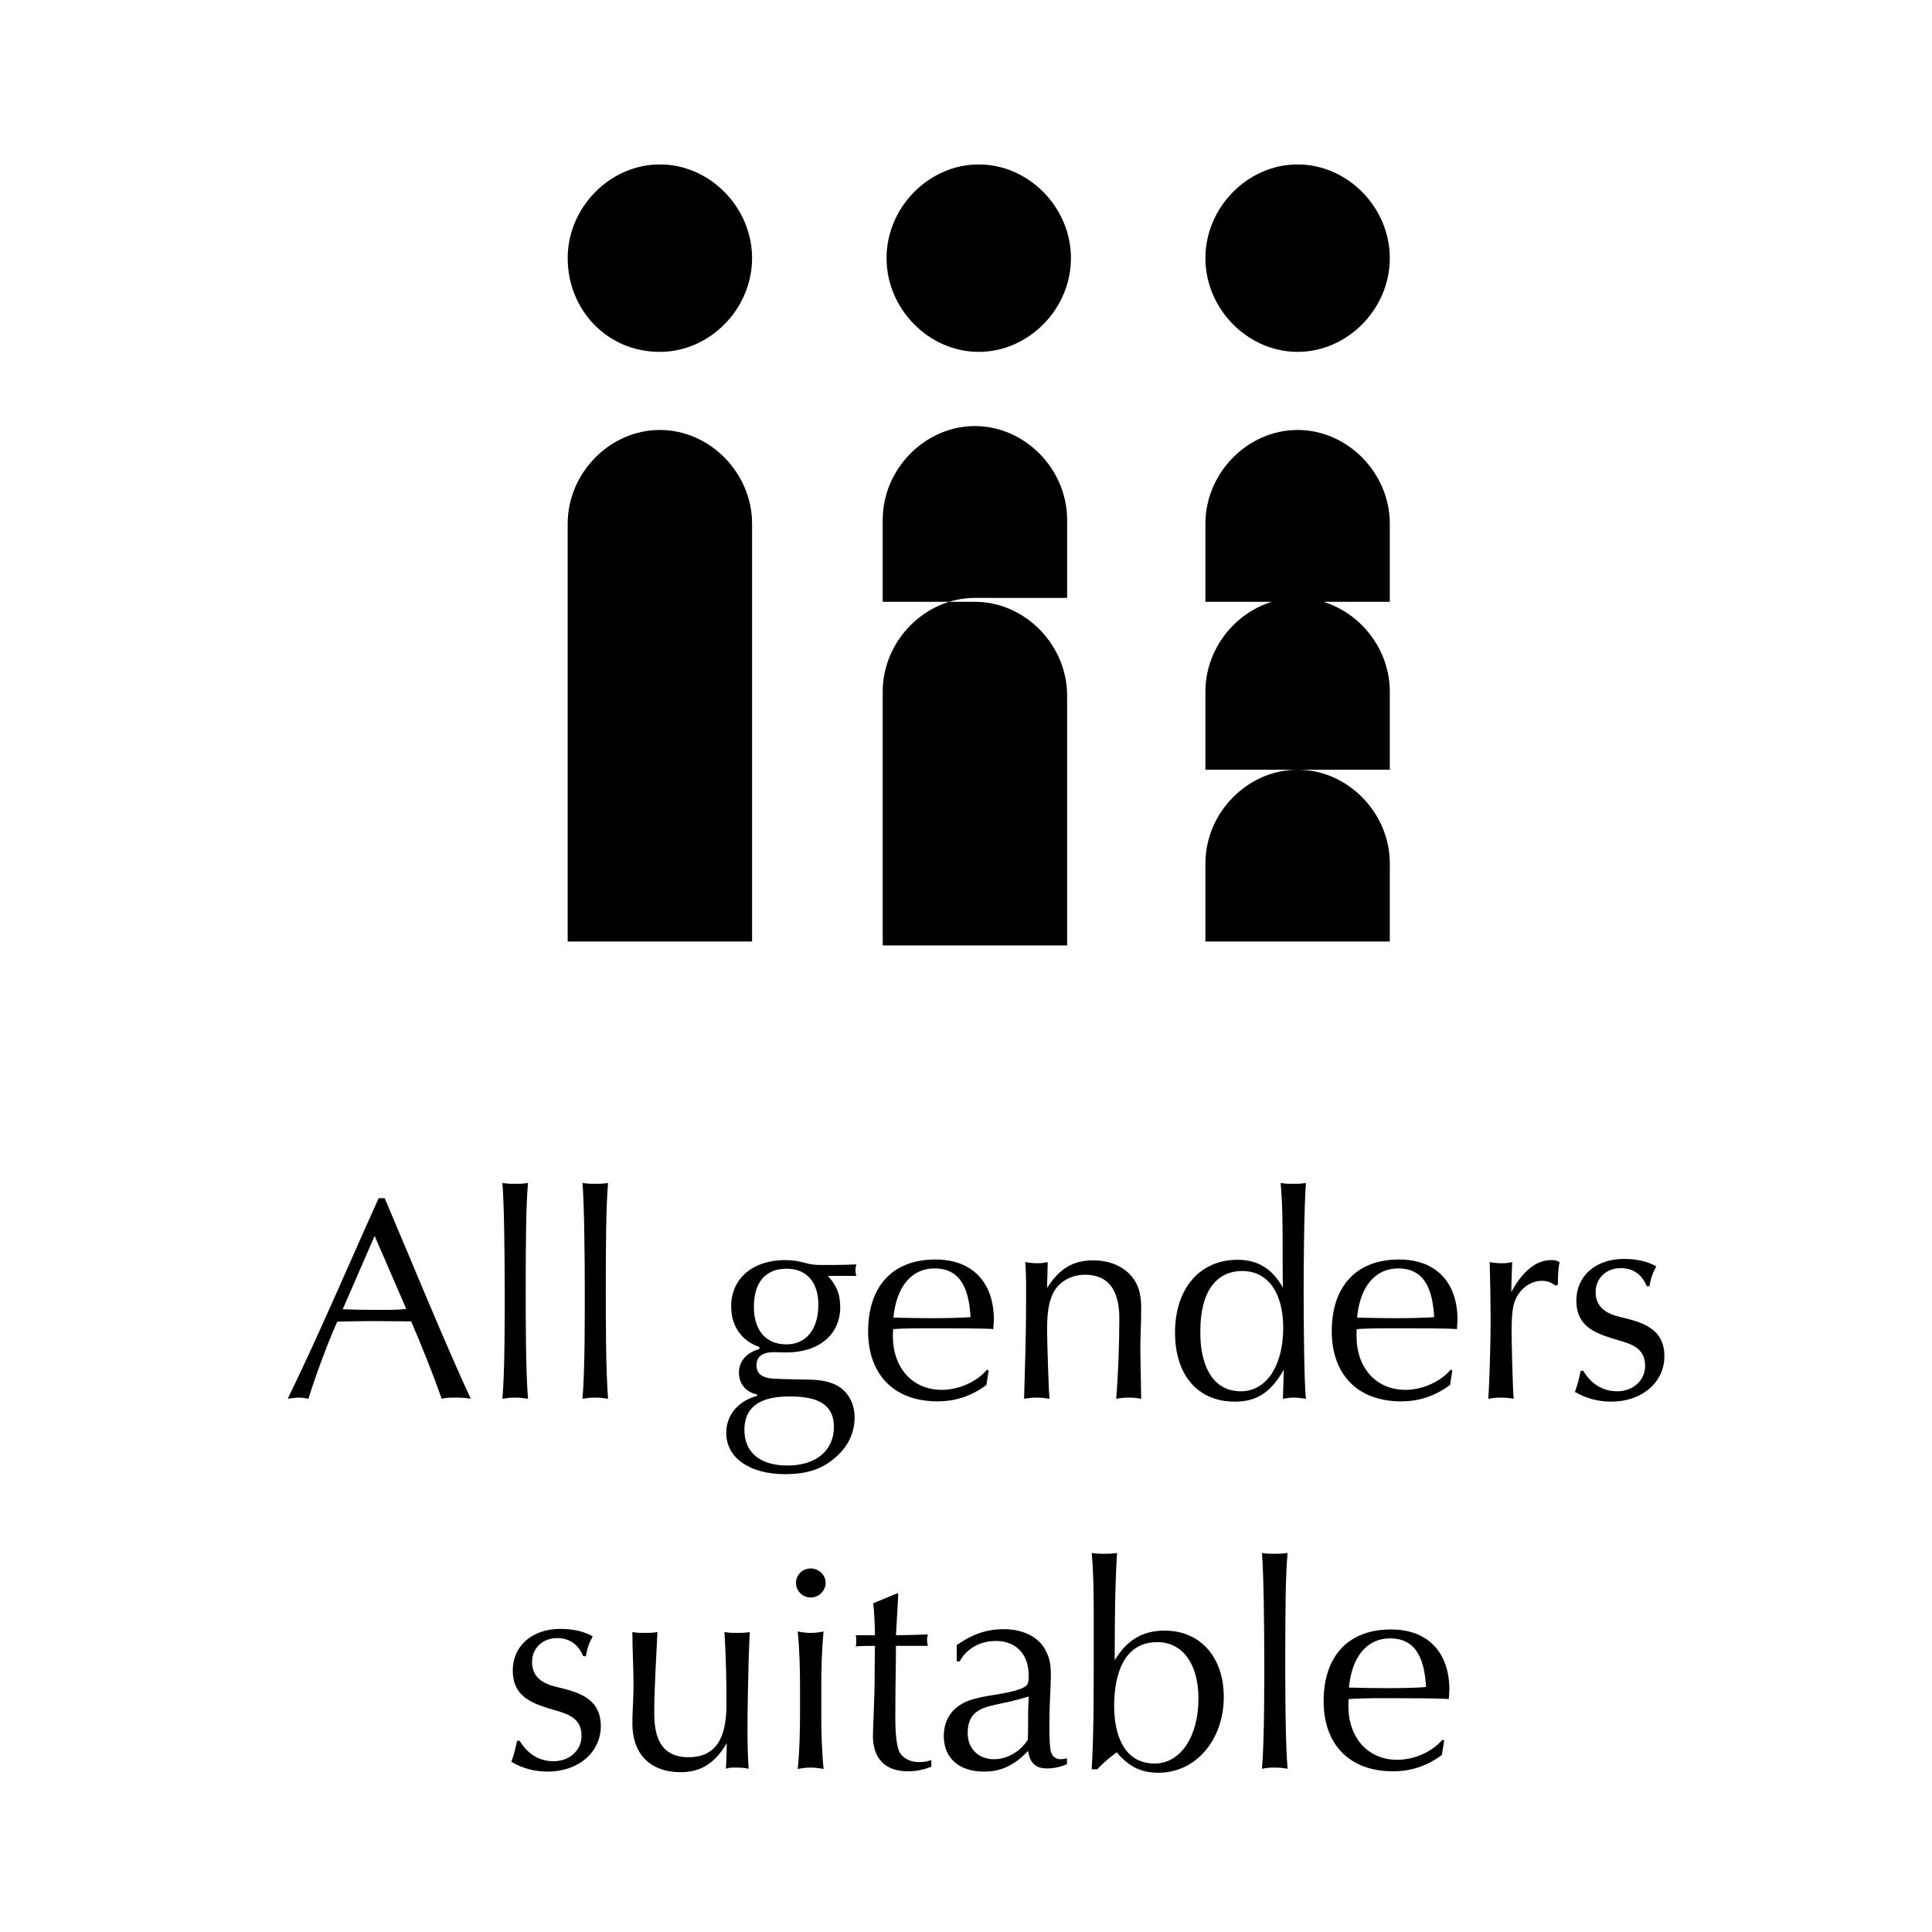 <?xml version="1.0" encoding="UTF-8"?> <svg xmlns="http://www.w3.org/2000/svg" width="47" height="47" viewBox="0 0 47 47" fill="none"> <path d="M9.212 29.149C8.484 30.759 7.77 32.446 7 34.028C7.056 34.021 7.168 34 7.266 34C7.35 34 7.399 34.007 7.504 34.028C7.644 33.566 7.931 32.768 8.204 32.152C8.435 32.145 8.792 32.138 9.079 32.138C9.289 32.138 9.695 32.145 10.003 32.145C10.269 32.768 10.521 33.391 10.745 34.028C10.871 34 10.906 34 11.095 34C11.284 34 11.368 34.014 11.452 34.028C10.822 32.67 10.017 30.696 9.359 29.149H9.212ZM9.114 30.066L9.884 31.844C9.618 31.872 9.352 31.865 9.086 31.865C8.834 31.865 8.575 31.858 8.337 31.851L9.114 30.066Z" fill="black"></path> <path d="M12.222 34.028C12.355 34.007 12.411 34 12.53 34C12.649 34 12.705 34.007 12.845 34.028C12.789 33.363 12.789 32.061 12.789 31.403C12.789 30.241 12.796 29.31 12.845 28.778C12.705 28.799 12.649 28.799 12.53 28.799C12.411 28.799 12.355 28.799 12.222 28.778C12.264 29.275 12.278 30.535 12.278 31.403C12.278 31.851 12.285 33.328 12.222 34.028Z" fill="black"></path> <path d="M14.17 34.028C14.303 34.007 14.359 34 14.478 34C14.597 34 14.653 34.007 14.793 34.028C14.737 33.363 14.737 32.061 14.737 31.403C14.737 30.241 14.744 29.31 14.793 28.778C14.653 28.799 14.597 28.799 14.478 28.799C14.359 28.799 14.303 28.799 14.17 28.778C14.212 29.275 14.226 30.535 14.226 31.403C14.226 31.851 14.233 33.328 14.17 34.028Z" fill="black"></path> <path d="M20.832 31.039C20.818 30.976 20.811 30.948 20.811 30.892C20.811 30.843 20.818 30.822 20.832 30.759C20.734 30.766 20.426 30.773 20.3 30.773H19.929C19.803 30.773 19.684 30.752 19.565 30.717C19.397 30.675 19.264 30.654 19.103 30.654C18.312 30.654 17.787 31.102 17.787 31.781C17.787 32.257 18.039 32.621 18.473 32.768V32.817C18.158 32.908 17.976 33.118 17.976 33.391C17.976 33.664 18.144 33.867 18.417 33.923V33.958C17.997 34.07 17.668 34.385 17.668 34.861C17.668 35.463 18.235 35.862 19.096 35.862C19.67 35.862 20.048 35.722 20.384 35.4C20.664 35.134 20.79 34.819 20.79 34.476C20.79 34.077 20.566 33.755 20.216 33.643C20.02 33.58 19.873 33.559 19.467 33.559C19.047 33.552 18.97 33.545 18.802 33.538C18.599 33.524 18.403 33.454 18.403 33.216C18.403 33.006 18.543 32.894 18.823 32.894C18.921 32.894 19.026 32.901 19.131 32.901C19.929 32.901 20.44 32.46 20.44 31.802C20.44 31.494 20.356 31.27 20.139 31.039H20.832ZM18.34 31.788C18.34 31.193 18.627 30.864 19.131 30.864C19.621 30.864 19.908 31.186 19.908 31.739C19.908 32.334 19.614 32.705 19.131 32.705C18.634 32.705 18.34 32.369 18.34 31.788ZM18.109 34.784C18.109 34.245 18.466 33.972 19.194 33.972C19.726 33.972 20.286 34.063 20.286 34.714C20.286 35.288 19.852 35.652 19.159 35.652C18.494 35.652 18.109 35.337 18.109 34.784Z" fill="black"></path> <path d="M24.052 33.342L24.01 33.321C23.772 33.608 23.331 33.811 22.911 33.811C22.204 33.811 21.721 33.286 21.721 32.495C21.721 32.46 21.721 32.404 21.728 32.334C22.127 32.306 22.526 32.313 22.925 32.313C23.17 32.313 23.989 32.313 24.164 32.334C24.171 32.201 24.178 32.159 24.178 32.11C24.178 31.186 23.646 30.64 22.757 30.64C21.679 30.64 21.119 31.333 21.119 32.383C21.119 33.447 21.756 34.091 22.806 34.091C23.254 34.091 23.639 33.958 23.996 33.692L24.052 33.342ZM23.611 32.04C23.415 32.061 22.967 32.068 22.645 32.068C22.512 32.068 21.931 32.061 21.735 32.054C21.805 31.298 22.176 30.857 22.736 30.857C23.443 30.857 23.576 31.487 23.611 32.04Z" fill="black"></path> <path d="M24.941 30.703C24.969 31.032 24.962 31.361 24.962 31.697C24.962 32.474 24.934 33.258 24.913 34.028C25.046 34.007 25.095 34 25.221 34C25.34 34 25.389 34.007 25.529 34.028C25.508 33.734 25.473 32.649 25.473 32.32C25.473 31.9 25.522 31.662 25.62 31.459C25.753 31.186 26.054 31.011 26.39 31.011C27.048 31.011 27.23 31.501 27.23 32.075C27.23 32.712 27.202 33.447 27.153 34.028C27.286 34.007 27.335 34 27.461 34C27.587 34 27.636 34.007 27.762 34.028C27.755 33.643 27.748 33.237 27.741 32.845C27.741 32.509 27.762 32.18 27.762 31.844C27.762 31.543 27.72 31.34 27.608 31.158C27.412 30.843 27.041 30.661 26.593 30.661C26.103 30.661 25.767 30.864 25.473 31.333C25.473 31.123 25.487 30.913 25.487 30.703C25.389 30.724 25.347 30.731 25.242 30.731C25.137 30.731 25.067 30.724 24.941 30.703Z" fill="black"></path> <path d="M31.21 34.028C31.329 34.007 31.378 34 31.469 34C31.553 34 31.616 34.007 31.77 34.028C31.728 33.706 31.714 32.271 31.714 31.403C31.714 30.899 31.721 29.408 31.77 28.778C31.637 28.799 31.581 28.799 31.462 28.799C31.336 28.799 31.287 28.799 31.154 28.778C31.203 29.317 31.203 29.87 31.203 30.416C31.203 30.668 31.203 31.109 31.21 31.326C30.972 30.906 30.643 30.647 30.104 30.647C29.187 30.647 28.585 31.347 28.585 32.418C28.585 33.454 29.138 34.098 30.041 34.098C30.573 34.098 30.916 33.874 31.231 33.321L31.21 34.028ZM29.201 32.376C29.201 31.424 29.586 30.92 30.223 30.92C30.839 30.92 31.217 31.445 31.217 32.299C31.217 33.23 30.804 33.846 30.188 33.846C29.418 33.846 29.201 33.076 29.201 32.446V32.376Z" fill="black"></path> <path d="M35.331 33.342L35.289 33.321C35.051 33.608 34.61 33.811 34.19 33.811C33.483 33.811 33 33.286 33 32.495C33 32.46 33 32.404 33.007 32.334C33.406 32.306 33.805 32.313 34.204 32.313C34.449 32.313 35.268 32.313 35.443 32.334C35.45 32.201 35.457 32.159 35.457 32.11C35.457 31.186 34.925 30.64 34.036 30.64C32.958 30.64 32.398 31.333 32.398 32.383C32.398 33.447 33.035 34.091 34.085 34.091C34.533 34.091 34.918 33.958 35.275 33.692L35.331 33.342ZM34.89 32.04C34.694 32.061 34.246 32.068 33.924 32.068C33.791 32.068 33.21 32.061 33.014 32.054C33.084 31.298 33.455 30.857 34.015 30.857C34.722 30.857 34.855 31.487 34.89 32.04Z" fill="black"></path> <path d="M36.241 30.703C36.248 31.032 36.262 31.613 36.262 32.187C36.262 32.432 36.248 33.363 36.206 34.028C36.339 34.007 36.395 34 36.514 34C36.64 34 36.689 34.007 36.822 34.028C36.801 33.776 36.773 32.677 36.773 32.39C36.773 31.816 36.822 31.627 36.983 31.424C37.109 31.263 37.312 31.158 37.508 31.158C37.634 31.158 37.732 31.193 37.844 31.277L37.9 31.249C37.9 31.06 37.9 30.885 37.942 30.703C37.858 30.661 37.823 30.654 37.732 30.654C37.284 30.654 36.962 31.067 36.766 31.431C36.766 31.186 36.78 30.948 36.787 30.703C36.682 30.724 36.647 30.731 36.535 30.731C36.43 30.731 36.367 30.724 36.241 30.703Z" fill="black"></path> <path d="M40.126 31.291C40.154 31.116 40.203 30.969 40.294 30.808C40.07 30.682 39.804 30.626 39.51 30.626C38.817 30.626 38.348 31.039 38.348 31.641C38.348 32.229 38.747 32.411 39.216 32.558C39.594 32.677 40.021 32.733 40.021 33.23C40.021 33.58 39.727 33.846 39.342 33.846C38.971 33.846 38.698 33.65 38.516 33.349H38.453C38.418 33.524 38.376 33.692 38.313 33.86C38.572 34.014 38.873 34.098 39.195 34.098C39.944 34.098 40.49 33.629 40.49 32.992C40.49 32.299 39.916 32.159 39.419 32.04C39.09 31.963 38.817 31.809 38.817 31.431C38.817 31.095 39.076 30.85 39.426 30.85C39.727 30.85 39.937 30.997 40.063 31.291H40.126Z" fill="black"></path> <path d="M14.252 40.291C14.28 40.116 14.329 39.969 14.42 39.808C14.196 39.682 13.93 39.626 13.636 39.626C12.943 39.626 12.474 40.039 12.474 40.641C12.474 41.229 12.873 41.411 13.342 41.558C13.72 41.677 14.147 41.733 14.147 42.23C14.147 42.58 13.853 42.846 13.468 42.846C13.097 42.846 12.824 42.65 12.642 42.349H12.579C12.544 42.524 12.502 42.692 12.439 42.86C12.698 43.014 12.999 43.098 13.321 43.098C14.07 43.098 14.616 42.629 14.616 41.992C14.616 41.299 14.042 41.159 13.545 41.04C13.216 40.963 12.943 40.809 12.943 40.431C12.943 40.095 13.202 39.85 13.552 39.85C13.853 39.85 14.063 39.997 14.189 40.291H14.252Z" fill="black"></path> <path d="M18.212 43.028C18.191 42.706 18.184 42.384 18.184 42.062C18.184 41.754 18.198 40.494 18.24 39.703C18.107 39.724 18.051 39.724 17.932 39.724C17.806 39.724 17.757 39.724 17.624 39.703C17.659 40.277 17.673 40.858 17.673 41.439C17.673 42.076 17.547 42.748 16.749 42.748C16.07 42.748 15.916 42.244 15.916 41.684C15.916 41.026 15.965 40.361 15.993 39.703C15.86 39.724 15.811 39.724 15.685 39.724C15.559 39.724 15.51 39.724 15.384 39.703C15.384 40.137 15.412 40.571 15.412 41.005C15.412 41.313 15.384 41.621 15.384 41.929C15.384 42.65 15.797 43.112 16.56 43.112C17.05 43.112 17.393 42.895 17.68 42.405C17.68 42.503 17.673 42.839 17.659 43.028C17.75 43 17.785 43 17.904 43C18.03 43 18.093 43.007 18.212 43.028Z" fill="black"></path> <path d="M19.721 38.156C19.525 38.156 19.364 38.31 19.364 38.506C19.364 38.702 19.525 38.863 19.721 38.863C19.917 38.863 20.085 38.702 20.085 38.506C20.085 38.31 19.917 38.156 19.721 38.156ZM19.462 41.726C19.462 42.146 19.448 42.636 19.406 43.035C19.511 43.014 19.616 43 19.721 43C19.826 43 19.931 43.014 20.036 43.035C19.994 42.636 19.98 42.146 19.98 41.726V40.998C19.98 40.578 19.994 40.088 20.036 39.689C19.931 39.71 19.826 39.724 19.721 39.724C19.616 39.724 19.511 39.71 19.406 39.689C19.448 40.088 19.462 40.578 19.462 40.998V41.726Z" fill="black"></path> <path d="M21.243 39.003C21.271 39.22 21.285 39.605 21.285 39.78H20.816C20.83 39.829 20.83 39.843 20.83 39.92C20.83 39.99 20.83 40.004 20.816 40.053C20.935 40.039 21.257 40.039 21.285 40.039C21.285 40.039 21.278 40.452 21.278 40.676C21.278 41.404 21.236 41.964 21.236 42.23C21.236 42.783 21.537 43.091 22.09 43.091C22.272 43.091 22.461 43.056 22.657 42.979V42.818C22.517 42.86 22.468 42.867 22.356 42.867C22.132 42.867 21.943 42.762 21.873 42.601C21.761 42.328 21.782 41.761 21.782 41.467C21.782 40.991 21.796 40.515 21.796 40.039H22.573C22.559 39.976 22.552 39.948 22.552 39.892C22.552 39.843 22.559 39.822 22.573 39.759C22.328 39.773 21.929 39.78 21.796 39.78C21.817 39.451 21.831 39.115 21.852 38.786L21.831 38.758L21.243 39.003Z" fill="black"></path> <path d="M23.275 40.417H23.345C23.52 40.102 23.842 39.92 24.227 39.92C24.717 39.92 25.025 40.242 25.025 40.76C25.025 40.956 25.011 41.019 24.815 41.089C24.409 41.236 23.947 41.229 23.555 41.376C23.177 41.523 22.96 41.817 22.96 42.237C22.96 42.769 23.331 43.098 23.94 43.098C24.353 43.098 24.682 42.944 25.011 42.594C25.053 42.888 25.193 43.021 25.473 43.021C25.634 43.021 25.802 42.986 25.956 42.916V42.776C25.886 42.79 25.851 42.797 25.809 42.797C25.655 42.797 25.571 42.706 25.55 42.538C25.536 42.405 25.529 42.265 25.529 41.964C25.529 41.418 25.564 41.019 25.564 40.767C25.564 40.473 25.536 40.347 25.438 40.151C25.277 39.829 24.892 39.633 24.423 39.633C23.961 39.633 23.625 39.78 23.275 40.018V40.417ZM25.025 41.271C25.025 41.404 25.011 41.53 25.011 41.656V41.957C25.011 42.265 25.004 42.195 25.004 42.321C24.829 42.608 24.5 42.797 24.185 42.797C23.8 42.797 23.541 42.538 23.541 42.16C23.541 41.586 23.94 41.53 24.395 41.432C24.605 41.39 24.815 41.334 25.025 41.271Z" fill="black"></path> <path d="M26.691 43.042C26.838 42.888 26.999 42.748 27.167 42.629C27.461 42.979 27.762 43.126 28.182 43.126C29.085 43.126 29.771 42.335 29.771 41.278C29.771 40.312 29.197 39.668 28.336 39.668C27.797 39.668 27.419 39.892 27.118 40.389V40.256C27.118 39.43 27.125 38.59 27.174 37.778C27.041 37.799 26.985 37.799 26.866 37.799C26.74 37.799 26.691 37.799 26.558 37.778C26.607 38.317 26.607 38.87 26.607 39.416V40.403C26.607 41.278 26.607 42.167 26.558 43.042H26.691ZM27.104 41.502C27.104 40.823 27.293 39.948 28.154 39.948C28.77 39.948 29.155 40.48 29.155 41.32C29.155 42.251 28.714 42.902 28.091 42.902C27.307 42.902 27.104 42.139 27.104 41.502Z" fill="black"></path> <path d="M30.7 43.028C30.832 43.007 30.889 43 31.008 43C31.127 43 31.183 43.007 31.323 43.028C31.267 42.363 31.267 41.061 31.267 40.403C31.267 39.241 31.273 38.31 31.323 37.778C31.183 37.799 31.127 37.799 31.008 37.799C30.889 37.799 30.832 37.799 30.7 37.778C30.741 38.275 30.756 39.535 30.756 40.403C30.756 40.851 30.762 42.328 30.7 43.028Z" fill="black"></path> <path d="M35.133 42.342L35.091 42.321C34.853 42.608 34.412 42.811 33.992 42.811C33.285 42.811 32.802 42.286 32.802 41.495C32.802 41.46 32.802 41.404 32.809 41.334C33.208 41.306 33.607 41.313 34.006 41.313C34.251 41.313 35.07 41.313 35.245 41.334C35.252 41.201 35.259 41.159 35.259 41.11C35.259 40.186 34.727 39.64 33.838 39.64C32.76 39.64 32.2 40.333 32.2 41.383C32.2 42.447 32.837 43.091 33.887 43.091C34.335 43.091 34.72 42.958 35.077 42.692L35.133 42.342ZM34.692 41.04C34.496 41.061 34.048 41.068 33.726 41.068C33.593 41.068 33.012 41.061 32.816 41.054C32.886 40.298 33.257 39.857 33.817 39.857C34.524 39.857 34.657 40.487 34.692 41.04Z" fill="black"></path> <path d="M23.717 14.64C24.932 14.64 25.96 15.685 25.96 16.92V23H21.474V16.825C21.474 15.59 22.502 14.545 23.717 14.545H25.96V12.645C25.96 11.41 24.932 10.365 23.717 10.365C22.502 10.365 21.474 11.41 21.474 12.645V14.64H23.717ZM23.81 8.56C25.025 8.56 26.053 7.515 26.053 6.28C26.053 5.045 25.025 4 23.81 4C22.595 4 21.567 5.045 21.567 6.28C21.567 7.515 22.595 8.56 23.81 8.56ZM29.324 22.905H33.81V21.005C33.81 19.77 32.782 18.725 31.567 18.725C30.352 18.725 29.324 19.77 29.324 21.005V22.905ZM29.324 18.725H33.81V16.825C33.81 15.59 32.782 14.545 31.567 14.545C30.352 14.545 29.324 15.59 29.324 16.825V18.725ZM29.324 14.64H33.81V12.74C33.81 11.505 32.782 10.46 31.567 10.46C30.352 10.46 29.324 11.505 29.324 12.74V14.64ZM31.567 8.56C32.782 8.56 33.81 7.515 33.81 6.28C33.81 5.045 32.782 4 31.567 4C30.352 4 29.324 5.045 29.324 6.28C29.324 7.515 30.352 8.56 31.567 8.56ZM13.81 22.905H18.296V12.74C18.296 11.505 17.268 10.46 16.053 10.46C14.838 10.46 13.81 11.505 13.81 12.74V22.905ZM16.053 8.56C17.268 8.56 18.296 7.515 18.296 6.28C18.296 5.045 17.268 4 16.053 4C14.838 4 13.81 5.045 13.81 6.28C13.81 7.515 14.745 8.56 16.053 8.56Z" fill="black"></path> </svg> 